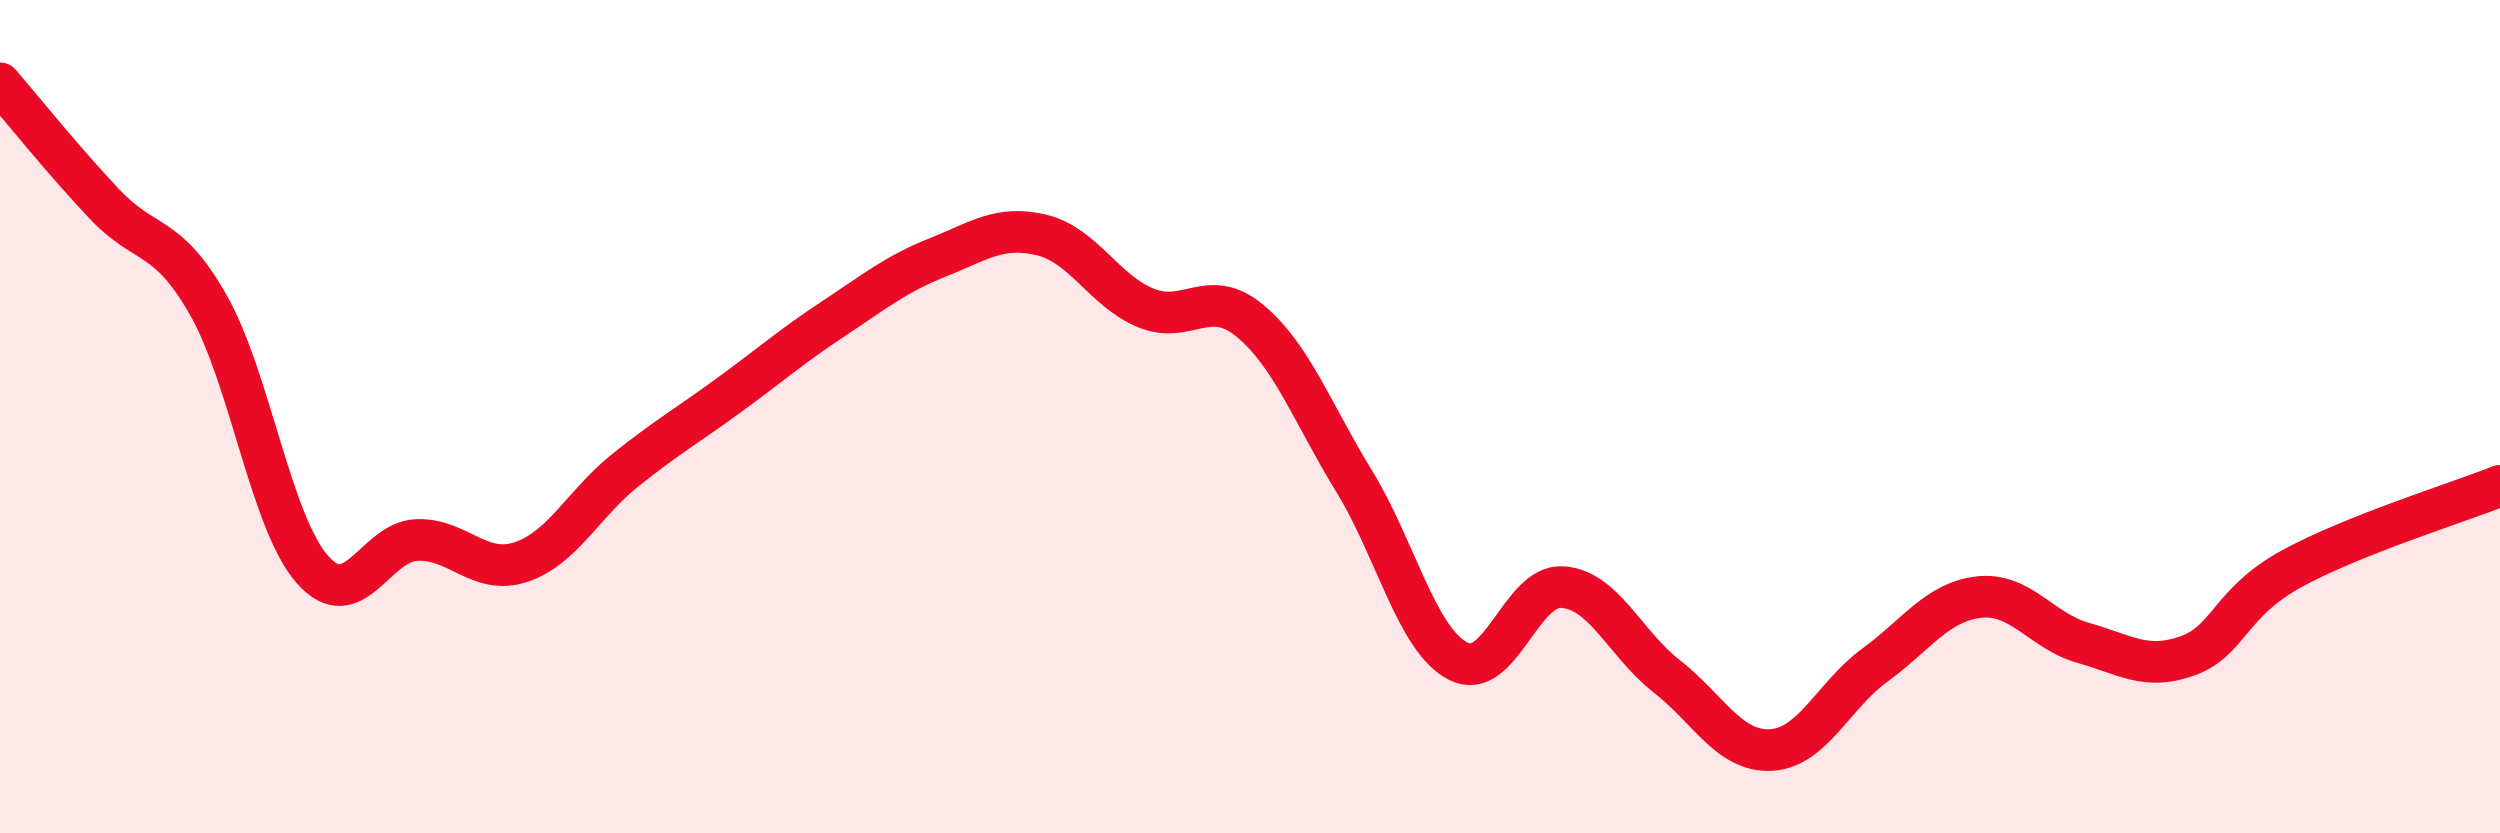 
    <svg width="60" height="20" viewBox="0 0 60 20" xmlns="http://www.w3.org/2000/svg">
      <path
        d="M 0,2 C 0.5,2.58 1.5,3.83 2.5,4.89 C 3.5,5.95 4,5.56 5,7.32 C 6,9.08 6.5,12.54 7.5,13.67 C 8.5,14.8 9,13 10,12.96 C 11,12.92 11.5,13.82 12.5,13.49 C 13.5,13.16 14,12.09 15,11.29 C 16,10.49 16.5,10.21 17.5,9.48 C 18.5,8.75 19,8.31 20,7.65 C 21,6.99 21.5,6.58 22.5,6.18 C 23.5,5.78 24,5.4 25,5.64 C 26,5.88 26.5,6.98 27.5,7.39 C 28.5,7.8 29,6.87 30,7.7 C 31,8.53 31.5,9.92 32.5,11.55 C 33.5,13.18 34,15.36 35,15.87 C 36,16.38 36.5,14.02 37.5,14.09 C 38.5,14.16 39,15.45 40,16.23 C 41,17.01 41.5,18.05 42.5,18 C 43.5,17.95 44,16.69 45,15.96 C 46,15.23 46.5,14.44 47.5,14.33 C 48.5,14.22 49,15.15 50,15.43 C 51,15.71 51.5,16.1 52.5,15.74 C 53.5,15.38 53.5,14.47 55,13.65 C 56.5,12.83 59,12.06 60,11.66L60 20L0 20Z"
        fill="#EB0A25"
        opacity="0.1"
        stroke-linecap="round"
        stroke-linejoin="round"
      />
      <path
        d="M 0,2 C 0.5,2.58 1.5,3.83 2.5,4.89 C 3.5,5.95 4,5.56 5,7.32 C 6,9.08 6.5,12.54 7.5,13.67 C 8.5,14.8 9,13 10,12.96 C 11,12.92 11.5,13.82 12.5,13.49 C 13.5,13.16 14,12.09 15,11.29 C 16,10.49 16.5,10.21 17.5,9.48 C 18.5,8.75 19,8.31 20,7.65 C 21,6.99 21.5,6.58 22.5,6.18 C 23.5,5.78 24,5.4 25,5.64 C 26,5.88 26.5,6.98 27.5,7.39 C 28.5,7.8 29,6.87 30,7.7 C 31,8.53 31.5,9.92 32.5,11.55 C 33.5,13.18 34,15.36 35,15.87 C 36,16.38 36.5,14.02 37.5,14.09 C 38.5,14.16 39,15.45 40,16.23 C 41,17.01 41.5,18.05 42.5,18 C 43.5,17.95 44,16.69 45,15.96 C 46,15.23 46.5,14.44 47.5,14.33 C 48.5,14.22 49,15.15 50,15.43 C 51,15.71 51.5,16.1 52.5,15.74 C 53.5,15.38 53.5,14.47 55,13.65 C 56.5,12.83 59,12.06 60,11.66"
        stroke="#EB0A25"
        stroke-width="1"
        fill="none"
        stroke-linecap="round"
        stroke-linejoin="round"
      />
    </svg>
  